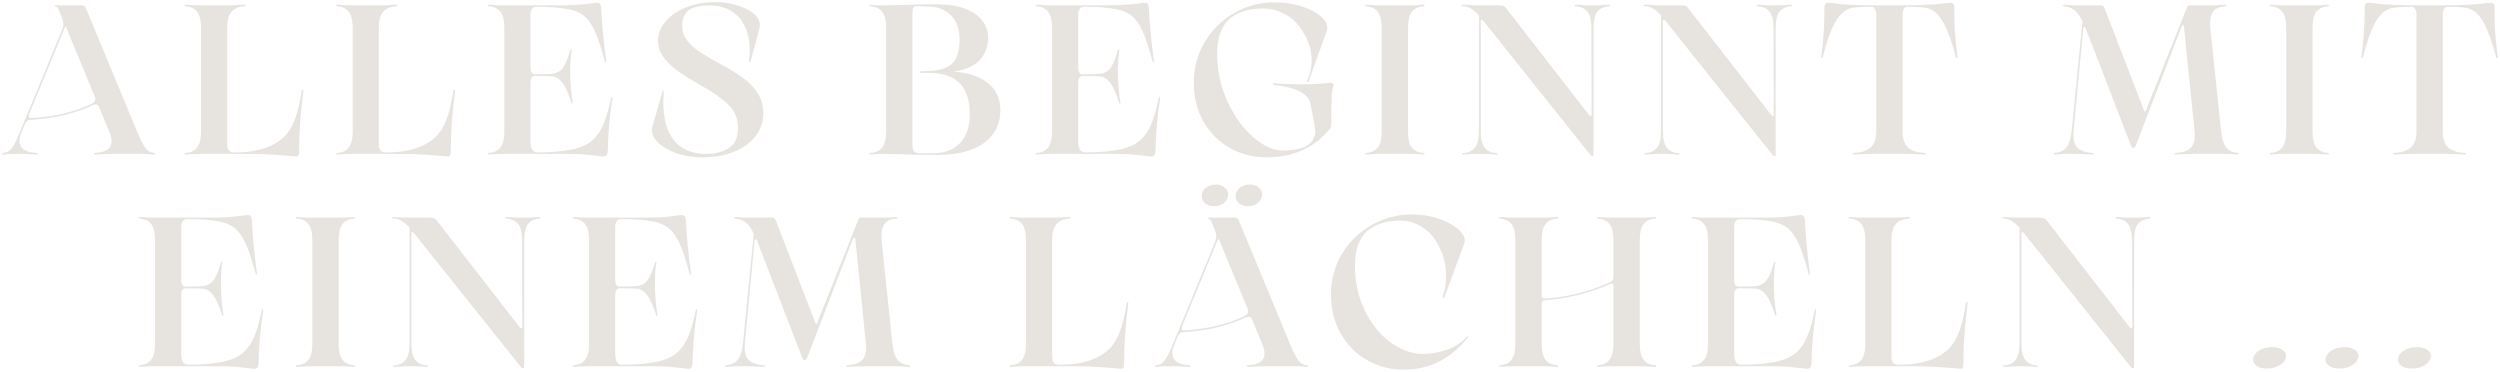 <svg xmlns="http://www.w3.org/2000/svg" width="942" height="140" viewBox="0 0 942 140" fill="none"><path d="M58.045 57.6C58.312 57.653 58.445 57.787 58.445 58C58.445 58.16 58.312 58.24 58.045 58.24C56.445 58.08 55.299 58 54.605 58H41.805C40.685 58 38.765 58.08 36.045 58.24C35.619 58.24 35.405 58.133 35.405 57.92C35.405 57.707 35.619 57.6 36.045 57.6C40.045 57.387 42.045 55.92 42.045 53.2C42.045 52.187 41.779 51.04 41.245 49.76L37.085 39.76C36.712 39.493 36.365 39.36 36.045 39.36C35.779 39.36 35.432 39.44 35.005 39.6C31.592 41.2 27.885 42.48 23.885 43.44C19.885 44.347 15.859 44.907 11.805 45.12C10.739 45.12 9.965 45.573 9.485 46.48L8.125 49.76C7.592 50.987 7.325 52.08 7.325 53.04C7.325 55.867 9.432 57.387 13.645 57.6C14.072 57.6 14.285 57.707 14.285 57.92C14.285 58.133 14.072 58.24 13.645 58.24C10.925 58.08 8.925 58 7.645 58H4.685C3.992 58 2.845 58.08 1.245 58.24C0.979 58.24 0.845 58.16 0.845 58C0.845 57.787 0.952 57.653 1.165 57.6C2.445 57.547 3.512 56.987 4.365 55.92C5.219 54.8 6.259 52.747 7.485 49.76L23.485 11.04C23.752 10.347 23.885 9.707 23.885 9.12C23.885 8.533 23.725 7.76 23.405 6.8L22.045 3.52C21.779 2.827 21.325 2.453 20.685 2.4C20.525 2.347 20.472 2.267 20.525 2.16C20.632 2.053 20.792 2 21.005 2H30.845C31.219 2 31.512 2.08 31.725 2.24C31.939 2.347 32.125 2.56 32.285 2.88L51.725 49.76C52.952 52.693 53.992 54.72 54.845 55.84C55.699 56.96 56.765 57.547 58.045 57.6ZM34.765 38.96C35.245 38.747 35.565 38.427 35.725 38C35.939 37.52 35.965 37.12 35.805 36.8H35.885L24.685 9.76L10.925 43.12V43.04C10.872 43.147 10.845 43.307 10.845 43.52C10.845 43.84 10.925 44.107 11.085 44.32C11.299 44.48 11.565 44.533 11.885 44.48C15.885 44.267 19.885 43.707 23.885 42.8C27.939 41.84 31.565 40.56 34.765 38.96ZM74.643 58C73.629 58 72.083 58.08 70.003 58.24C69.683 58.24 69.523 58.16 69.523 58C69.523 57.787 69.683 57.653 70.003 57.6C71.87 57.493 73.283 56.827 74.243 55.6C75.256 54.373 75.763 52.293 75.763 49.36V10.64C75.763 7.707 75.256 5.627 74.243 4.4C73.283 3.173 71.87 2.507 70.003 2.4C69.683 2.347 69.523 2.24 69.523 2.08C69.523 1.867 69.683 1.76 70.003 1.76C72.083 1.92 73.629 2 74.643 2H86.963C88.083 2 89.763 1.92 92.003 1.76C92.376 1.76 92.563 1.867 92.563 2.08C92.616 2.24 92.456 2.347 92.083 2.4C90.003 2.507 88.403 3.173 87.283 4.4C86.163 5.627 85.603 7.707 85.603 10.64V54C85.603 55.333 85.816 56.24 86.243 56.72C86.669 57.2 87.363 57.44 88.323 57.44C92.909 57.44 96.856 56.853 100.163 55.68C103.469 54.453 106.056 52.773 107.923 50.64C109.363 48.88 110.536 46.693 111.443 44.08C112.349 41.413 113.096 38.133 113.683 34.24C113.736 33.92 113.869 33.787 114.083 33.84C114.296 33.893 114.376 34.053 114.323 34.32C113.843 37.947 113.443 41.76 113.123 45.76C112.856 49.76 112.723 53.173 112.723 56C112.723 57.173 112.669 57.947 112.563 58.32C112.456 58.747 112.163 58.96 111.683 58.96L109.923 58.8C103.896 58.267 98.483 58 93.683 58H74.643ZM131.783 58C130.77 58 129.223 58.08 127.143 58.24C126.823 58.24 126.663 58.16 126.663 58C126.663 57.787 126.823 57.653 127.143 57.6C129.01 57.493 130.423 56.827 131.383 55.6C132.397 54.373 132.903 52.293 132.903 49.36V10.64C132.903 7.707 132.397 5.627 131.383 4.4C130.423 3.173 129.01 2.507 127.143 2.4C126.823 2.347 126.663 2.24 126.663 2.08C126.663 1.867 126.823 1.76 127.143 1.76C129.223 1.92 130.77 2 131.783 2H144.103C145.223 2 146.903 1.92 149.143 1.76C149.517 1.76 149.703 1.867 149.703 2.08C149.757 2.24 149.597 2.347 149.223 2.4C147.143 2.507 145.543 3.173 144.423 4.4C143.303 5.627 142.743 7.707 142.743 10.64V54C142.743 55.333 142.957 56.24 143.383 56.72C143.81 57.2 144.503 57.44 145.463 57.44C150.05 57.44 153.997 56.853 157.303 55.68C160.61 54.453 163.197 52.773 165.063 50.64C166.503 48.88 167.677 46.693 168.583 44.08C169.49 41.413 170.237 38.133 170.823 34.24C170.877 33.92 171.01 33.787 171.223 33.84C171.437 33.893 171.517 34.053 171.463 34.32C170.983 37.947 170.583 41.76 170.263 45.76C169.997 49.76 169.863 53.173 169.863 56C169.863 57.173 169.81 57.947 169.703 58.32C169.597 58.747 169.303 58.96 168.823 58.96L167.063 58.8C161.037 58.267 155.623 58 150.823 58H131.783ZM188.924 58C187.911 58 186.364 58.08 184.284 58.24C183.964 58.24 183.804 58.16 183.804 58C183.804 57.787 183.964 57.653 184.284 57.6C186.151 57.493 187.564 56.827 188.524 55.6C189.537 54.373 190.044 52.293 190.044 49.36V10.64C190.044 7.707 189.537 5.627 188.524 4.4C187.564 3.173 186.151 2.507 184.284 2.4C183.964 2.347 183.804 2.24 183.804 2.08C183.804 1.867 183.964 1.76 184.284 1.76C186.364 1.92 187.911 2 188.924 2H211.804C214.897 2 217.404 1.893 219.324 1.68C221.297 1.467 222.417 1.333 222.684 1.28C223.644 1.12 224.417 1.04 225.004 1.04C225.484 1.04 225.831 1.173 226.044 1.44C226.311 1.707 226.471 2.213 226.524 2.96C226.737 8.347 227.377 15.067 228.444 23.12C228.497 23.333 228.444 23.467 228.284 23.52C228.177 23.573 228.071 23.493 227.964 23.28C226.577 18.213 225.404 14.613 224.444 12.48C223.537 10.293 222.471 8.507 221.244 7.12C219.644 5.307 217.377 4.107 214.444 3.52C211.511 2.88 207.377 2.56 202.044 2.56C201.351 2.56 200.817 2.827 200.444 3.36C200.071 3.893 199.884 4.613 199.884 5.52V25.84C199.991 27.28 200.551 28 201.564 28C205.084 28 207.324 27.92 208.284 27.76C209.777 27.6 211.004 26.933 211.964 25.76C212.924 24.533 213.884 22.293 214.844 19.04C214.951 18.72 215.084 18.56 215.244 18.56C215.404 18.56 215.457 18.72 215.404 19.04C215.031 21.12 214.844 23.707 214.844 26.8C214.844 30.96 215.164 34.88 215.804 38.56C215.857 38.827 215.804 38.987 215.644 39.04C215.484 39.04 215.351 38.88 215.244 38.56C214.177 35.2 213.111 32.8 212.044 31.36C210.977 29.867 209.724 29.013 208.284 28.8C207.324 28.693 205.084 28.64 201.564 28.64C200.551 28.64 199.991 29.387 199.884 30.88V53.28C199.884 56.053 200.764 57.44 202.524 57.44C208.124 57.387 212.604 56.987 215.964 56.24C219.377 55.44 221.937 54.187 223.644 52.48C225.084 51.147 226.311 49.307 227.324 46.96C228.391 44.56 229.351 41.253 230.204 37.04C230.257 36.667 230.364 36.48 230.524 36.48C230.631 36.48 230.711 36.533 230.764 36.64C230.817 36.747 230.817 36.907 230.764 37.12C229.697 44.053 229.111 50.693 229.004 57.04C228.951 57.787 228.791 58.293 228.524 58.56C228.257 58.827 227.857 58.96 227.324 58.96C226.844 58.96 226.151 58.88 225.244 58.72C223.271 58.507 221.457 58.32 219.804 58.16C218.151 58.053 215.857 58 212.924 58H188.924ZM249.534 34.72C249.641 34.293 249.774 34.08 249.934 34.08C249.987 34.08 250.041 34.16 250.094 34.32C250.147 34.427 250.147 34.613 250.094 34.88C249.987 36.48 249.934 37.627 249.934 38.32C249.934 44.827 251.321 49.733 254.094 53.04C256.867 56.347 260.921 58 266.254 58C269.454 58 272.227 57.28 274.574 55.84C276.921 54.4 278.094 51.813 278.094 48.08C278.094 44.613 276.841 41.707 274.334 39.36C271.881 36.96 268.361 34.507 263.774 32C260.254 29.973 257.401 28.187 255.214 26.64C253.027 25.04 251.267 23.307 249.934 21.44C248.601 19.573 247.934 17.493 247.934 15.2C247.934 12.8 248.814 10.507 250.574 8.32C252.387 6.08 254.947 4.267 258.254 2.88C261.561 1.493 265.374 0.8 269.694 0.8C272.254 0.8 274.814 1.173 277.374 1.92C279.987 2.613 282.121 3.627 283.774 4.96C285.481 6.293 286.334 7.813 286.334 9.52C286.334 9.733 286.281 10.107 286.174 10.64L282.894 22.96C282.841 23.28 282.707 23.44 282.494 23.44C282.281 23.44 282.201 23.2 282.254 22.72C282.414 21.44 282.494 20.187 282.494 18.96C282.494 13.787 281.161 9.68 278.494 6.64C275.881 3.6 272.174 2.08 267.374 2.08C263.534 2.08 260.841 2.72 259.294 4C257.801 5.28 257.054 7.28 257.054 10C257.054 11.867 257.614 13.547 258.734 15.04C259.854 16.533 261.321 17.92 263.134 19.2C265.001 20.427 267.587 21.973 270.894 23.84C274.414 25.707 277.294 27.44 279.534 29.04C281.827 30.587 283.747 32.507 285.294 34.8C286.841 37.093 287.614 39.733 287.614 42.72C287.614 45.867 286.654 48.693 284.734 51.2C282.867 53.707 280.201 55.68 276.734 57.12C273.267 58.56 269.267 59.28 264.734 59.28C261.321 59.28 258.121 58.8 255.134 57.84C252.201 56.827 249.881 55.52 248.174 53.92C246.467 52.32 245.614 50.667 245.614 48.96C245.614 48.693 245.667 48.347 245.774 47.92L249.534 34.72ZM332.768 58C331.061 58 329.514 58.053 328.128 58.16C327.808 58.16 327.621 58.08 327.568 57.92C327.568 57.707 327.754 57.6 328.128 57.6C329.994 57.493 331.408 56.827 332.368 55.6C333.381 54.373 333.888 52.293 333.888 49.36V10.64C333.888 7.707 333.381 5.627 332.368 4.4C331.354 3.173 329.941 2.507 328.128 2.4C327.754 2.4 327.568 2.32 327.568 2.16C327.621 1.947 327.808 1.84 328.128 1.84C329.514 1.947 331.061 2 332.768 2C335.114 2 337.168 1.973 338.928 1.92C340.688 1.867 342.101 1.813 343.168 1.76L352.768 1.6C357.088 1.6 360.714 2.16 363.648 3.28C366.581 4.4 368.741 5.893 370.128 7.76C371.568 9.627 372.288 11.733 372.288 14.08C372.288 17.76 371.141 20.72 368.848 22.96C366.554 25.147 363.328 26.48 359.168 26.96C364.661 27.333 368.981 28.747 372.128 31.2C375.328 33.653 376.928 37.12 376.928 41.6C376.928 46.827 374.848 50.933 370.688 53.92C366.581 56.907 360.661 58.4 352.928 58.4C350.688 58.4 347.114 58.347 342.208 58.24C341.248 58.187 339.808 58.133 337.888 58.08C335.968 58.027 334.261 58 332.768 58ZM350.688 26.72C354.688 26.453 357.488 25.413 359.088 23.6C360.741 21.787 361.568 18.933 361.568 15.04C361.568 11.04 360.501 7.973 358.368 5.84C356.234 3.707 353.541 2.587 350.288 2.48L345.888 2.32C344.981 2.267 344.394 2.427 344.128 2.8C343.914 3.173 343.808 3.92 343.808 5.04V53.84C343.808 55.387 343.994 56.427 344.368 56.96C344.741 57.493 345.568 57.76 346.848 57.76H351.488C355.808 57.76 359.194 56.507 361.648 54C364.154 51.44 365.408 47.787 365.408 43.04C365.408 32.853 360.554 27.68 350.848 27.52L346.928 27.44C346.661 27.44 346.528 27.36 346.528 27.2C346.528 27.04 346.661 26.933 346.928 26.88L350.688 26.72ZM395.299 58C394.286 58 392.739 58.08 390.659 58.24C390.339 58.24 390.179 58.16 390.179 58C390.179 57.787 390.339 57.653 390.659 57.6C392.526 57.493 393.939 56.827 394.899 55.6C395.912 54.373 396.419 52.293 396.419 49.36V10.64C396.419 7.707 395.912 5.627 394.899 4.4C393.939 3.173 392.526 2.507 390.659 2.4C390.339 2.347 390.179 2.24 390.179 2.08C390.179 1.867 390.339 1.76 390.659 1.76C392.739 1.92 394.286 2 395.299 2H418.179C421.272 2 423.779 1.893 425.699 1.68C427.672 1.467 428.792 1.333 429.059 1.28C430.019 1.12 430.792 1.04 431.379 1.04C431.859 1.04 432.206 1.173 432.419 1.44C432.686 1.707 432.846 2.213 432.899 2.96C433.112 8.347 433.752 15.067 434.819 23.12C434.872 23.333 434.819 23.467 434.659 23.52C434.552 23.573 434.446 23.493 434.339 23.28C432.952 18.213 431.779 14.613 430.819 12.48C429.912 10.293 428.846 8.507 427.619 7.12C426.019 5.307 423.752 4.107 420.819 3.52C417.886 2.88 413.752 2.56 408.419 2.56C407.726 2.56 407.192 2.827 406.819 3.36C406.446 3.893 406.259 4.613 406.259 5.52V25.84C406.366 27.28 406.926 28 407.939 28C411.459 28 413.699 27.92 414.659 27.76C416.152 27.6 417.379 26.933 418.339 25.76C419.299 24.533 420.259 22.293 421.219 19.04C421.326 18.72 421.459 18.56 421.619 18.56C421.779 18.56 421.832 18.72 421.779 19.04C421.406 21.12 421.219 23.707 421.219 26.8C421.219 30.96 421.539 34.88 422.179 38.56C422.232 38.827 422.179 38.987 422.019 39.04C421.859 39.04 421.726 38.88 421.619 38.56C420.552 35.2 419.486 32.8 418.419 31.36C417.352 29.867 416.099 29.013 414.659 28.8C413.699 28.693 411.459 28.64 407.939 28.64C406.926 28.64 406.366 29.387 406.259 30.88V53.28C406.259 56.053 407.139 57.44 408.899 57.44C414.499 57.387 418.979 56.987 422.339 56.24C425.752 55.44 428.312 54.187 430.019 52.48C431.459 51.147 432.686 49.307 433.699 46.96C434.766 44.56 435.726 41.253 436.579 37.04C436.632 36.667 436.739 36.48 436.899 36.48C437.006 36.48 437.086 36.533 437.139 36.64C437.192 36.747 437.192 36.907 437.139 37.12C436.072 44.053 435.486 50.693 435.379 57.04C435.326 57.787 435.166 58.293 434.899 58.56C434.632 58.827 434.232 58.96 433.699 58.96C433.219 58.96 432.526 58.88 431.619 58.72C429.646 58.507 427.832 58.32 426.179 58.16C424.526 58.053 422.232 58 419.299 58H395.299ZM477.189 59.28C472.282 59.28 467.722 58.133 463.509 55.84C459.349 53.493 456.016 50.187 453.509 45.92C451.056 41.6 449.829 36.667 449.829 31.12C449.829 25.467 451.216 20.347 453.989 15.76C456.762 11.12 460.469 7.493 465.109 4.88C469.749 2.213 474.736 0.88 480.069 0.88C483.802 0.88 487.189 1.36 490.229 2.32C493.322 3.28 495.749 4.507 497.509 6C499.269 7.44 500.149 8.907 500.149 10.4C500.149 10.827 500.122 11.12 500.069 11.28L493.109 30.56C493.056 30.827 492.896 30.96 492.629 30.96C492.362 30.96 492.336 30.747 492.549 30.32C493.669 27.92 494.229 25.387 494.229 22.72C494.229 19.093 493.216 15.653 491.189 12.4C489.589 9.467 487.402 7.2 484.629 5.6C481.909 4 479.056 3.2 476.069 3.2C464.442 3.2 458.629 8.853 458.629 20.16C458.629 26.613 459.936 32.667 462.549 38.32C465.162 43.92 468.416 48.4 472.309 51.76C476.202 55.067 479.882 56.72 483.349 56.72C486.709 56.72 489.456 56.267 491.589 55.36C493.776 54.4 495.109 52.693 495.589 50.24C495.642 49.28 495.456 47.733 495.029 45.6C494.656 43.413 494.149 40.88 493.509 38C492.709 36.4 491.269 35.12 489.189 34.16C487.162 33.2 484.096 32.48 479.989 32C479.722 31.947 479.589 31.813 479.589 31.6C479.589 31.387 479.722 31.307 479.989 31.36C482.442 31.627 485.616 31.76 489.509 31.76C493.829 31.76 497.509 31.6 500.549 31.28L501.349 31.2C502.096 31.2 502.469 31.493 502.469 32.08C502.469 32.347 502.362 32.8 502.149 33.44C501.989 34.027 501.882 34.747 501.829 35.6C501.669 38.8 501.589 42.587 501.589 46.96C501.589 47.44 501.509 47.813 501.349 48.08C501.242 48.347 501.029 48.667 500.709 49.04C494.896 55.867 487.056 59.28 477.189 59.28ZM520.622 10.64C520.622 7.707 520.116 5.627 519.102 4.4C518.142 3.173 516.729 2.507 514.862 2.4C514.542 2.347 514.382 2.24 514.382 2.08C514.382 1.867 514.542 1.76 514.862 1.76C516.942 1.92 518.489 2 519.502 2H531.662C532.676 2 534.222 1.92 536.302 1.76C536.622 1.76 536.782 1.867 536.782 2.08C536.782 2.24 536.622 2.347 536.302 2.4C534.436 2.507 532.996 3.173 531.982 4.4C531.022 5.627 530.542 7.707 530.542 10.64V49.36C530.542 52.293 531.022 54.373 531.982 55.6C532.996 56.827 534.436 57.493 536.302 57.6C536.622 57.653 536.782 57.787 536.782 58C536.782 58.16 536.622 58.24 536.302 58.24C534.222 58.08 532.676 58 531.662 58H519.502C518.489 58 516.942 58.08 514.862 58.24C514.542 58.24 514.382 58.16 514.382 58C514.382 57.787 514.542 57.653 514.862 57.6C516.729 57.493 518.142 56.827 519.102 55.6C520.116 54.373 520.622 52.293 520.622 49.36V10.64ZM606.198 1.76C606.465 1.76 606.598 1.867 606.598 2.08C606.652 2.24 606.518 2.347 606.198 2.4C604.332 2.507 602.892 3.173 601.878 4.4C600.918 5.627 600.438 7.707 600.438 10.64V58.24C600.438 58.613 600.278 58.8 599.958 58.8C599.692 58.8 599.425 58.613 599.158 58.24L558.838 7.76C558.625 7.547 558.438 7.44 558.278 7.44C558.065 7.44 557.958 7.6 557.958 7.92V49.44C557.958 52.373 558.465 54.453 559.478 55.68C560.492 56.907 561.932 57.573 563.798 57.68C564.118 57.68 564.252 57.787 564.198 58C564.198 58.16 564.065 58.24 563.798 58.24L559.158 58H556.038L551.478 58.24C551.158 58.24 550.972 58.16 550.918 58C550.918 57.787 551.078 57.68 551.398 57.68C553.265 57.573 554.705 56.907 555.718 55.68C556.732 54.453 557.238 52.373 557.238 49.44V5.76C556.118 4.587 555.105 3.733 554.198 3.2C553.345 2.667 552.332 2.373 551.158 2.32C550.838 2.32 550.678 2.24 550.678 2.08C550.732 1.867 550.892 1.76 551.158 1.76L555.798 2H564.918C566.145 2 566.998 2.347 567.478 3.04L598.678 43.2C598.892 43.52 599.105 43.68 599.318 43.68C599.585 43.68 599.718 43.493 599.718 43.12L599.638 10.64C599.638 7.707 599.132 5.627 598.118 4.4C597.105 3.173 595.665 2.507 593.798 2.4C593.478 2.347 593.318 2.24 593.318 2.08C593.372 1.867 593.558 1.76 593.878 1.76C595.958 1.92 597.478 2 598.438 2H601.558C602.412 2 603.958 1.92 606.198 1.76ZM560.358 9.28L557.558 6.16L560.358 9.28ZM674.823 1.76C675.09 1.76 675.223 1.867 675.223 2.08C675.277 2.24 675.143 2.347 674.823 2.4C672.957 2.507 671.517 3.173 670.503 4.4C669.543 5.627 669.063 7.707 669.063 10.64V58.24C669.063 58.613 668.903 58.8 668.583 58.8C668.317 58.8 668.05 58.613 667.783 58.24L627.463 7.76C627.25 7.547 627.063 7.44 626.903 7.44C626.69 7.44 626.583 7.6 626.583 7.92V49.44C626.583 52.373 627.09 54.453 628.103 55.68C629.117 56.907 630.557 57.573 632.423 57.68C632.743 57.68 632.877 57.787 632.823 58C632.823 58.16 632.69 58.24 632.423 58.24L627.783 58H624.663L620.103 58.24C619.783 58.24 619.597 58.16 619.543 58C619.543 57.787 619.703 57.68 620.023 57.68C621.89 57.573 623.33 56.907 624.343 55.68C625.357 54.453 625.863 52.373 625.863 49.44V5.76C624.743 4.587 623.73 3.733 622.823 3.2C621.97 2.667 620.957 2.373 619.783 2.32C619.463 2.32 619.303 2.24 619.303 2.08C619.357 1.867 619.517 1.76 619.783 1.76L624.423 2H633.543C634.77 2 635.623 2.347 636.103 3.04L667.303 43.2C667.517 43.52 667.73 43.68 667.943 43.68C668.21 43.68 668.343 43.493 668.343 43.12L668.263 10.64C668.263 7.707 667.757 5.627 666.743 4.4C665.73 3.173 664.29 2.507 662.423 2.4C662.103 2.347 661.943 2.24 661.943 2.08C661.997 1.867 662.183 1.76 662.503 1.76C664.583 1.92 666.103 2 667.063 2H670.183C671.037 2 672.583 1.92 674.823 1.76ZM628.983 9.28L626.183 6.16L628.983 9.28ZM737.608 21.52C737.608 21.787 737.502 21.92 737.288 21.92C737.128 21.92 737.022 21.787 736.968 21.52C735.422 15.707 733.902 11.467 732.408 8.8C730.968 6.08 729.315 4.32 727.448 3.52C726.595 2.88 723.608 2.56 718.488 2.56C718.062 2.56 717.688 2.827 717.368 3.36C717.048 3.893 716.888 4.587 716.888 5.44V49.36C716.888 52.293 717.582 54.373 718.968 55.6C720.408 56.827 722.435 57.493 725.048 57.6C725.475 57.6 725.688 57.707 725.688 57.92C725.688 58.133 725.475 58.24 725.048 58.24C722.008 58.08 719.848 58 718.568 58H705.288C703.848 58 701.688 58.08 698.808 58.24C698.328 58.24 698.088 58.133 698.088 57.92C698.088 57.707 698.328 57.6 698.808 57.6C701.422 57.493 703.422 56.827 704.808 55.6C706.248 54.373 706.968 52.293 706.968 49.36V5.44C706.968 4.587 706.808 3.893 706.488 3.36C706.168 2.827 705.795 2.56 705.368 2.56C700.248 2.56 697.235 2.88 696.328 3.52C694.462 4.267 692.755 6.053 691.208 8.88C689.715 11.707 688.248 15.92 686.808 21.52C686.755 21.787 686.622 21.92 686.408 21.92C686.248 21.867 686.195 21.707 686.248 21.44C687.102 14.827 687.502 8.667 687.448 2.96V2.72C687.448 1.6 687.955 1.04 688.968 1.04C689.128 1.04 689.742 1.093 690.808 1.2C694.275 1.733 699.662 2 706.968 2H716.888C724.195 2 729.582 1.733 733.048 1.2C734.115 1.093 734.728 1.04 734.888 1.04C735.955 1.04 736.462 1.68 736.408 2.96C736.248 8.24 736.648 14.4 737.608 21.44V21.52ZM843.232 57.6C843.552 57.653 843.686 57.787 843.632 58C843.632 58.16 843.499 58.24 843.232 58.24C841.152 58.08 839.606 58 838.592 58H825.952C824.726 58 822.752 58.08 820.032 58.24C819.606 58.24 819.392 58.133 819.392 57.92C819.392 57.707 819.606 57.6 820.032 57.6C822.219 57.493 823.926 56.96 825.152 56C826.379 54.987 826.992 53.307 826.992 50.96C826.992 50.32 826.966 49.813 826.912 49.44L822.912 9.92C822.859 9.653 822.726 9.52 822.512 9.52C822.352 9.52 822.192 9.68 822.032 10L804.752 54.88C804.646 55.147 804.512 55.36 804.352 55.52C804.246 55.68 804.086 55.76 803.872 55.76C803.499 55.76 803.206 55.493 802.992 54.96L785.872 10.64C785.712 10.267 785.526 10.08 785.312 10.08C785.206 10.08 785.099 10.24 784.992 10.56L781.312 49.36C781.259 49.733 781.232 50.24 781.232 50.88C781.232 53.227 781.846 54.907 783.072 55.92C784.352 56.933 786.086 57.493 788.272 57.6C788.699 57.6 788.912 57.707 788.912 57.92C788.912 58.133 788.699 58.24 788.272 58.24C785.552 58.08 783.552 58 782.272 58H778.912C778.059 58 776.512 58.08 774.272 58.24C774.006 58.24 773.846 58.16 773.792 58C773.792 57.787 773.952 57.653 774.272 57.6C776.086 57.493 777.499 56.853 778.512 55.68C779.579 54.453 780.272 52.373 780.592 49.44L784.672 8.08C783.712 6.053 782.699 4.64 781.632 3.84C780.566 2.987 779.286 2.507 777.792 2.4C777.472 2.347 777.312 2.24 777.312 2.08C777.312 1.867 777.472 1.76 777.792 1.76C779.872 1.92 781.419 2 782.432 2H791.472C792.219 2 792.699 2.293 792.912 2.88L807.872 41.6C807.979 41.867 808.086 42 808.192 42C808.406 42 808.539 41.867 808.592 41.6L824.112 2.64C824.272 2.213 824.539 2 824.912 2H833.552C834.512 2 836.112 1.92 838.352 1.76C838.672 1.76 838.832 1.867 838.832 2.08C838.886 2.24 838.726 2.347 838.352 2.4C834.619 2.56 832.752 4.693 832.752 8.8C832.752 9.547 832.779 10.133 832.832 10.56L836.912 49.44C837.232 52.373 837.899 54.453 838.912 55.68C839.979 56.853 841.419 57.493 843.232 57.6ZM861.435 10.64C861.435 7.707 860.928 5.627 859.915 4.4C858.955 3.173 857.541 2.507 855.675 2.4C855.355 2.347 855.195 2.24 855.195 2.08C855.195 1.867 855.355 1.76 855.675 1.76C857.755 1.92 859.301 2 860.315 2H872.475C873.488 2 875.035 1.92 877.115 1.76C877.435 1.76 877.595 1.867 877.595 2.08C877.595 2.24 877.435 2.347 877.115 2.4C875.248 2.507 873.808 3.173 872.795 4.4C871.835 5.627 871.355 7.707 871.355 10.64V49.36C871.355 52.293 871.835 54.373 872.795 55.6C873.808 56.827 875.248 57.493 877.115 57.6C877.435 57.653 877.595 57.787 877.595 58C877.595 58.16 877.435 58.24 877.115 58.24C875.035 58.08 873.488 58 872.475 58H860.315C859.301 58 857.755 58.08 855.675 58.24C855.355 58.24 855.195 58.16 855.195 58C855.195 57.787 855.355 57.653 855.675 57.6C857.541 57.493 858.955 56.827 859.915 55.6C860.928 54.373 861.435 52.293 861.435 49.36V10.64ZM941.171 21.52C941.171 21.787 941.064 21.92 940.851 21.92C940.691 21.92 940.584 21.787 940.531 21.52C938.984 15.707 937.464 11.467 935.971 8.8C934.531 6.08 932.878 4.32 931.011 3.52C930.158 2.88 927.171 2.56 922.051 2.56C921.624 2.56 921.251 2.827 920.931 3.36C920.611 3.893 920.451 4.587 920.451 5.44V49.36C920.451 52.293 921.144 54.373 922.531 55.6C923.971 56.827 925.998 57.493 928.611 57.6C929.038 57.6 929.251 57.707 929.251 57.92C929.251 58.133 929.038 58.24 928.611 58.24C925.571 58.08 923.411 58 922.131 58H908.851C907.411 58 905.251 58.08 902.371 58.24C901.891 58.24 901.651 58.133 901.651 57.92C901.651 57.707 901.891 57.6 902.371 57.6C904.984 57.493 906.984 56.827 908.371 55.6C909.811 54.373 910.531 52.293 910.531 49.36V5.44C910.531 4.587 910.371 3.893 910.051 3.36C909.731 2.827 909.358 2.56 908.931 2.56C903.811 2.56 900.798 2.88 899.891 3.52C898.024 4.267 896.318 6.053 894.771 8.88C893.278 11.707 891.811 15.92 890.371 21.52C890.318 21.787 890.184 21.92 889.971 21.92C889.811 21.867 889.758 21.707 889.811 21.44C890.664 14.827 891.064 8.667 891.011 2.96V2.72C891.011 1.6 891.518 1.04 892.531 1.04C892.691 1.04 893.304 1.093 894.371 1.2C897.838 1.733 903.224 2 910.531 2H920.451C927.758 2 933.144 1.733 936.611 1.2C937.678 1.093 938.291 1.04 938.451 1.04C939.518 1.04 940.024 1.68 939.971 2.96C939.811 8.24 940.211 14.4 941.171 21.44V21.52ZM57.322 138C56.309 138 54.763 138.08 52.682 138.24C52.362 138.24 52.203 138.16 52.203 138C52.203 137.787 52.362 137.653 52.682 137.6C54.549 137.493 55.962 136.827 56.922 135.6C57.936 134.373 58.443 132.293 58.443 129.36V90.64C58.443 87.707 57.936 85.627 56.922 84.4C55.962 83.173 54.549 82.507 52.682 82.4C52.362 82.347 52.203 82.24 52.203 82.08C52.203 81.867 52.362 81.76 52.682 81.76C54.763 81.92 56.309 82 57.322 82H80.203C83.296 82 85.802 81.893 87.722 81.68C89.696 81.467 90.816 81.333 91.082 81.28C92.043 81.12 92.816 81.04 93.403 81.04C93.882 81.04 94.229 81.173 94.442 81.44C94.709 81.707 94.869 82.213 94.922 82.96C95.136 88.347 95.776 95.067 96.843 103.12C96.896 103.333 96.843 103.467 96.683 103.52C96.576 103.573 96.469 103.493 96.362 103.28C94.976 98.213 93.802 94.613 92.843 92.48C91.936 90.293 90.869 88.507 89.642 87.12C88.043 85.307 85.776 84.107 82.843 83.52C79.909 82.88 75.776 82.56 70.442 82.56C69.749 82.56 69.216 82.827 68.843 83.36C68.469 83.893 68.282 84.613 68.282 85.52V105.84C68.389 107.28 68.949 108 69.963 108C73.483 108 75.722 107.92 76.683 107.76C78.176 107.6 79.403 106.933 80.362 105.76C81.323 104.533 82.282 102.293 83.243 99.04C83.349 98.72 83.483 98.56 83.642 98.56C83.802 98.56 83.856 98.72 83.802 99.04C83.429 101.12 83.243 103.707 83.243 106.8C83.243 110.96 83.562 114.88 84.203 118.56C84.256 118.827 84.203 118.987 84.043 119.04C83.882 119.04 83.749 118.88 83.642 118.56C82.576 115.2 81.509 112.8 80.442 111.36C79.376 109.867 78.123 109.013 76.683 108.8C75.722 108.693 73.483 108.64 69.963 108.64C68.949 108.64 68.389 109.387 68.282 110.88V133.28C68.282 136.053 69.162 137.44 70.922 137.44C76.522 137.387 81.002 136.987 84.362 136.24C87.776 135.44 90.336 134.187 92.043 132.48C93.483 131.147 94.709 129.307 95.722 126.96C96.789 124.56 97.749 121.253 98.603 117.04C98.656 116.667 98.763 116.48 98.922 116.48C99.029 116.48 99.109 116.533 99.162 116.64C99.216 116.747 99.216 116.907 99.162 117.12C98.096 124.053 97.509 130.693 97.403 137.04C97.349 137.787 97.189 138.293 96.922 138.56C96.656 138.827 96.256 138.96 95.722 138.96C95.243 138.96 94.549 138.88 93.642 138.72C91.669 138.507 89.856 138.32 88.203 138.16C86.549 138.053 84.256 138 81.323 138H57.322ZM117.693 90.64C117.693 87.707 117.186 85.627 116.173 84.4C115.213 83.173 113.799 82.507 111.933 82.4C111.613 82.347 111.452 82.24 111.452 82.08C111.452 81.867 111.613 81.76 111.933 81.76C114.013 81.92 115.559 82 116.573 82H128.733C129.746 82 131.293 81.92 133.373 81.76C133.693 81.76 133.853 81.867 133.853 82.08C133.853 82.24 133.693 82.347 133.373 82.4C131.506 82.507 130.066 83.173 129.053 84.4C128.093 85.627 127.613 87.707 127.613 90.64V129.36C127.613 132.293 128.093 134.373 129.053 135.6C130.066 136.827 131.506 137.493 133.373 137.6C133.693 137.653 133.853 137.787 133.853 138C133.853 138.16 133.693 138.24 133.373 138.24C131.293 138.08 129.746 138 128.733 138H116.573C115.559 138 114.013 138.08 111.933 138.24C111.613 138.24 111.452 138.16 111.452 138C111.452 137.787 111.613 137.653 111.933 137.6C113.799 137.493 115.213 136.827 116.173 135.6C117.186 134.373 117.693 132.293 117.693 129.36V90.64ZM203.269 81.76C203.535 81.76 203.669 81.867 203.669 82.08C203.722 82.24 203.589 82.347 203.269 82.4C201.402 82.507 199.962 83.173 198.949 84.4C197.989 85.627 197.509 87.707 197.509 90.64V138.24C197.509 138.613 197.349 138.8 197.029 138.8C196.762 138.8 196.495 138.613 196.229 138.24L155.909 87.76C155.695 87.547 155.509 87.44 155.349 87.44C155.135 87.44 155.029 87.6 155.029 87.92V129.44C155.029 132.373 155.535 134.453 156.549 135.68C157.562 136.907 159.002 137.573 160.869 137.68C161.189 137.68 161.322 137.787 161.269 138C161.269 138.16 161.135 138.24 160.869 138.24L156.229 138H153.109L148.549 138.24C148.229 138.24 148.042 138.16 147.989 138C147.989 137.787 148.149 137.68 148.469 137.68C150.335 137.573 151.775 136.907 152.789 135.68C153.802 134.453 154.309 132.373 154.309 129.44V85.76C153.189 84.587 152.175 83.733 151.269 83.2C150.415 82.667 149.402 82.373 148.229 82.32C147.909 82.32 147.749 82.24 147.749 82.08C147.802 81.867 147.962 81.76 148.229 81.76L152.869 82H161.989C163.215 82 164.069 82.347 164.549 83.04L195.749 123.2C195.962 123.52 196.175 123.68 196.389 123.68C196.655 123.68 196.789 123.493 196.789 123.12L196.709 90.64C196.709 87.707 196.202 85.627 195.189 84.4C194.175 83.173 192.735 82.507 190.869 82.4C190.549 82.347 190.389 82.24 190.389 82.08C190.442 81.867 190.629 81.76 190.949 81.76C193.029 81.92 194.549 82 195.509 82H198.629C199.482 82 201.029 81.92 203.269 81.76ZM157.429 89.28L154.629 86.16L157.429 89.28ZM220.854 138C219.84 138 218.294 138.08 216.214 138.24C215.894 138.24 215.734 138.16 215.734 138C215.734 137.787 215.894 137.653 216.214 137.6C218.08 137.493 219.494 136.827 220.454 135.6C221.467 134.373 221.974 132.293 221.974 129.36V90.64C221.974 87.707 221.467 85.627 220.454 84.4C219.494 83.173 218.08 82.507 216.214 82.4C215.894 82.347 215.734 82.24 215.734 82.08C215.734 81.867 215.894 81.76 216.214 81.76C218.294 81.92 219.84 82 220.854 82H243.734C246.827 82 249.334 81.893 251.254 81.68C253.227 81.467 254.347 81.333 254.614 81.28C255.574 81.12 256.347 81.04 256.934 81.04C257.414 81.04 257.76 81.173 257.974 81.44C258.24 81.707 258.4 82.213 258.454 82.96C258.667 88.347 259.307 95.067 260.374 103.12C260.427 103.333 260.374 103.467 260.214 103.52C260.107 103.573 260 103.493 259.894 103.28C258.507 98.213 257.334 94.613 256.374 92.48C255.467 90.293 254.4 88.507 253.174 87.12C251.574 85.307 249.307 84.107 246.374 83.52C243.44 82.88 239.307 82.56 233.974 82.56C233.28 82.56 232.747 82.827 232.374 83.36C232 83.893 231.814 84.613 231.814 85.52V105.84C231.92 107.28 232.48 108 233.494 108C237.014 108 239.254 107.92 240.214 107.76C241.707 107.6 242.934 106.933 243.894 105.76C244.854 104.533 245.814 102.293 246.774 99.04C246.88 98.72 247.014 98.56 247.174 98.56C247.334 98.56 247.387 98.72 247.334 99.04C246.96 101.12 246.774 103.707 246.774 106.8C246.774 110.96 247.094 114.88 247.734 118.56C247.787 118.827 247.734 118.987 247.574 119.04C247.414 119.04 247.28 118.88 247.174 118.56C246.107 115.2 245.04 112.8 243.974 111.36C242.907 109.867 241.654 109.013 240.214 108.8C239.254 108.693 237.014 108.64 233.494 108.64C232.48 108.64 231.92 109.387 231.814 110.88V133.28C231.814 136.053 232.694 137.44 234.454 137.44C240.054 137.387 244.534 136.987 247.894 136.24C251.307 135.44 253.867 134.187 255.574 132.48C257.014 131.147 258.24 129.307 259.254 126.96C260.32 124.56 261.28 121.253 262.134 117.04C262.187 116.667 262.294 116.48 262.454 116.48C262.56 116.48 262.64 116.533 262.694 116.64C262.747 116.747 262.747 116.907 262.694 117.12C261.627 124.053 261.04 130.693 260.934 137.04C260.88 137.787 260.72 138.293 260.454 138.56C260.187 138.827 259.787 138.96 259.254 138.96C258.774 138.96 258.08 138.88 257.174 138.72C255.2 138.507 253.387 138.32 251.734 138.16C250.08 138.053 247.787 138 244.854 138H220.854ZM342.584 137.6C342.904 137.653 343.037 137.787 342.984 138C342.984 138.16 342.85 138.24 342.584 138.24C340.504 138.08 338.957 138 337.944 138H325.304C324.077 138 322.104 138.08 319.384 138.24C318.957 138.24 318.744 138.133 318.744 137.92C318.744 137.707 318.957 137.6 319.384 137.6C321.57 137.493 323.277 136.96 324.504 136C325.73 134.987 326.344 133.307 326.344 130.96C326.344 130.32 326.317 129.813 326.264 129.44L322.264 89.92C322.21 89.653 322.077 89.52 321.864 89.52C321.704 89.52 321.544 89.68 321.384 90L304.104 134.88C303.997 135.147 303.864 135.36 303.704 135.52C303.597 135.68 303.437 135.76 303.224 135.76C302.85 135.76 302.557 135.493 302.344 134.96L285.224 90.64C285.064 90.267 284.877 90.08 284.664 90.08C284.557 90.08 284.45 90.24 284.344 90.56L280.664 129.36C280.61 129.733 280.584 130.24 280.584 130.88C280.584 133.227 281.197 134.907 282.424 135.92C283.704 136.933 285.437 137.493 287.624 137.6C288.05 137.6 288.264 137.707 288.264 137.92C288.264 138.133 288.05 138.24 287.624 138.24C284.904 138.08 282.904 138 281.624 138H278.264C277.41 138 275.864 138.08 273.624 138.24C273.357 138.24 273.197 138.16 273.144 138C273.144 137.787 273.304 137.653 273.624 137.6C275.437 137.493 276.85 136.853 277.864 135.68C278.93 134.453 279.624 132.373 279.944 129.44L284.024 88.08C283.064 86.053 282.05 84.64 280.984 83.84C279.917 82.987 278.637 82.507 277.144 82.4C276.824 82.347 276.664 82.24 276.664 82.08C276.664 81.867 276.824 81.76 277.144 81.76C279.224 81.92 280.77 82 281.784 82H290.824C291.57 82 292.05 82.293 292.264 82.88L307.224 121.6C307.33 121.867 307.437 122 307.544 122C307.757 122 307.89 121.867 307.944 121.6L323.464 82.64C323.624 82.213 323.89 82 324.264 82H332.904C333.864 82 335.464 81.92 337.704 81.76C338.024 81.76 338.184 81.867 338.184 82.08C338.237 82.24 338.077 82.347 337.704 82.4C333.97 82.56 332.104 84.693 332.104 88.8C332.104 89.547 332.13 90.133 332.184 90.56L336.264 129.44C336.584 132.373 337.25 134.453 338.264 135.68C339.33 136.853 340.77 137.493 342.584 137.6ZM385.479 138C384.465 138 382.919 138.08 380.839 138.24C380.519 138.24 380.359 138.16 380.359 138C380.359 137.787 380.519 137.653 380.839 137.6C382.705 137.493 384.119 136.827 385.079 135.6C386.092 134.373 386.599 132.293 386.599 129.36V90.64C386.599 87.707 386.092 85.627 385.079 84.4C384.119 83.173 382.705 82.507 380.839 82.4C380.519 82.347 380.359 82.24 380.359 82.08C380.359 81.867 380.519 81.76 380.839 81.76C382.919 81.92 384.465 82 385.479 82H397.799C398.919 82 400.599 81.92 402.839 81.76C403.212 81.76 403.399 81.867 403.399 82.08C403.452 82.24 403.292 82.347 402.919 82.4C400.839 82.507 399.239 83.173 398.119 84.4C396.999 85.627 396.439 87.707 396.439 90.64V134C396.439 135.333 396.652 136.24 397.079 136.72C397.505 137.2 398.199 137.44 399.159 137.44C403.745 137.44 407.692 136.853 410.999 135.68C414.305 134.453 416.892 132.773 418.759 130.64C420.199 128.88 421.372 126.693 422.279 124.08C423.185 121.413 423.932 118.133 424.519 114.24C424.572 113.92 424.705 113.787 424.919 113.84C425.132 113.893 425.212 114.053 425.159 114.32C424.679 117.947 424.279 121.76 423.959 125.76C423.692 129.76 423.559 133.173 423.559 136C423.559 137.173 423.505 137.947 423.399 138.32C423.292 138.747 422.999 138.96 422.519 138.96L420.759 138.8C414.732 138.267 409.319 138 404.519 138H385.479ZM492.459 137.6C492.726 137.653 492.859 137.787 492.859 138C492.859 138.16 492.726 138.24 492.459 138.24C490.859 138.08 489.713 138 489.019 138H476.219C475.099 138 473.179 138.08 470.459 138.24C470.033 138.24 469.819 138.133 469.819 137.92C469.819 137.707 470.033 137.6 470.459 137.6C474.459 137.387 476.459 135.92 476.459 133.2C476.459 132.187 476.193 131.04 475.659 129.76L471.499 119.76C471.126 119.493 470.779 119.36 470.459 119.36C470.193 119.36 469.846 119.44 469.419 119.6C466.006 121.2 462.299 122.48 458.299 123.44C454.299 124.347 450.273 124.907 446.219 125.12C445.153 125.12 444.379 125.573 443.899 126.48L442.539 129.76C442.006 130.987 441.739 132.08 441.739 133.04C441.739 135.867 443.846 137.387 448.059 137.6C448.486 137.6 448.699 137.707 448.699 137.92C448.699 138.133 448.486 138.24 448.059 138.24C445.339 138.08 443.339 138 442.059 138H439.099C438.406 138 437.259 138.08 435.659 138.24C435.393 138.24 435.259 138.16 435.259 138C435.259 137.787 435.366 137.653 435.579 137.6C436.859 137.547 437.926 136.987 438.779 135.92C439.633 134.8 440.673 132.747 441.899 129.76L457.899 91.04C458.166 90.347 458.299 89.707 458.299 89.12C458.299 88.533 458.139 87.76 457.819 86.8L456.459 83.52C456.193 82.827 455.739 82.453 455.099 82.4C454.939 82.347 454.886 82.267 454.939 82.16C455.046 82.053 455.206 82 455.419 82H465.259C465.633 82 465.926 82.08 466.139 82.24C466.353 82.347 466.539 82.56 466.699 82.88L486.139 129.76C487.366 132.693 488.406 134.72 489.259 135.84C490.113 136.96 491.179 137.547 492.459 137.6ZM469.179 118.96C469.659 118.747 469.979 118.427 470.139 118C470.353 117.52 470.379 117.12 470.219 116.8H470.299L459.099 89.76L445.339 123.12V123.04C445.286 123.147 445.259 123.307 445.259 123.52C445.259 123.84 445.339 124.107 445.499 124.32C445.713 124.48 445.979 124.533 446.299 124.48C450.299 124.267 454.299 123.707 458.299 122.8C462.353 121.84 465.979 120.56 469.179 118.96ZM457.419 77.68C456.086 77.68 454.966 77.333 454.059 76.64C453.206 75.893 452.779 74.987 452.779 73.92C452.833 72.64 453.339 71.6 454.299 70.8C455.313 69.947 456.619 69.52 458.219 69.52C459.499 69.52 460.566 69.893 461.419 70.64C462.326 71.387 462.779 72.293 462.779 73.36C462.726 74.587 462.193 75.627 461.179 76.48C460.219 77.28 458.966 77.68 457.419 77.68ZM470.219 77.68C468.886 77.68 467.766 77.333 466.859 76.64C466.006 75.893 465.579 74.987 465.579 73.92C465.633 72.64 466.139 71.6 467.099 70.8C468.113 69.947 469.419 69.52 471.019 69.52C472.299 69.52 473.366 69.893 474.219 70.64C475.126 71.387 475.579 72.293 475.579 73.36C475.526 74.587 474.993 75.627 473.979 76.48C473.019 77.28 471.766 77.68 470.219 77.68ZM544.244 112C544.191 112.213 544.058 112.293 543.844 112.24C543.631 112.187 543.551 112.053 543.604 111.84C544.458 109.28 544.884 106.667 544.884 104C544.884 99.84 543.951 96.053 542.084 92.64C540.591 89.653 538.564 87.333 536.004 85.68C533.444 83.973 530.671 83.12 527.684 83.12C522.298 83.12 518.084 84.48 515.044 87.2C512.058 89.867 510.564 94.16 510.564 100.08C510.564 106.32 511.818 112 514.324 117.12C516.831 122.187 520.058 126.16 524.004 129.04C528.004 131.92 532.084 133.36 536.244 133.36C538.858 133.36 541.658 132.907 544.644 132C547.684 131.04 550.351 129.36 552.644 126.96C552.858 126.747 553.018 126.64 553.124 126.64C553.391 126.64 553.364 126.853 553.044 127.28C549.684 131.333 546.031 134.347 542.084 136.32C538.138 138.293 533.738 139.28 528.884 139.28C523.978 139.28 519.418 138.107 515.204 135.76C511.044 133.413 507.711 130.08 505.204 125.76C502.751 121.44 501.524 116.507 501.524 110.96C501.524 105.307 502.911 100.187 505.684 95.6C508.458 91.013 512.164 87.413 516.804 84.8C521.498 82.133 526.591 80.8 532.084 80.8C535.551 80.8 538.804 81.307 541.844 82.32C544.938 83.333 547.391 84.613 549.204 86.16C551.018 87.653 551.924 89.173 551.924 90.72C551.924 90.933 551.871 91.253 551.764 91.68L544.244 112ZM623.629 137.6C623.949 137.653 624.109 137.787 624.109 138C624.109 138.16 623.949 138.24 623.629 138.24C621.549 138.08 620.003 138 618.989 138H606.829C605.816 138 604.269 138.08 602.189 138.24C601.923 138.24 601.763 138.16 601.709 138C601.709 137.787 601.869 137.653 602.189 137.6C604.056 137.493 605.469 136.827 606.429 135.6C607.443 134.373 607.949 132.293 607.949 129.36V108.08C607.949 107.28 607.736 106.88 607.309 106.88C607.043 106.88 606.829 106.933 606.669 107.04C602.669 108.8 598.563 110.187 594.349 111.2C590.189 112.213 586.136 112.853 582.189 113.12C581.656 113.173 581.309 113.36 581.149 113.68C580.989 114 580.909 114.453 580.909 115.04V129.36C580.909 132.293 581.389 134.373 582.349 135.6C583.363 136.827 584.803 137.493 586.669 137.6C586.989 137.653 587.149 137.787 587.149 138C587.149 138.16 586.989 138.24 586.669 138.24C584.589 138.08 583.043 138 582.029 138H569.869C568.856 138 567.309 138.08 565.229 138.24C564.909 138.24 564.749 138.16 564.749 138C564.749 137.787 564.909 137.653 565.229 137.6C567.096 137.493 568.509 136.827 569.469 135.6C570.483 134.373 570.989 132.293 570.989 129.36V90.64C570.989 87.707 570.483 85.627 569.469 84.4C568.509 83.173 567.096 82.507 565.229 82.4C564.909 82.347 564.749 82.24 564.749 82.08C564.749 81.867 564.909 81.76 565.229 81.76C567.309 81.92 568.856 82 569.869 82H582.029C583.043 82 584.589 81.92 586.669 81.76C586.989 81.76 587.149 81.867 587.149 82.08C587.149 82.24 586.989 82.347 586.669 82.4C584.803 82.507 583.363 83.173 582.349 84.4C581.389 85.627 580.909 87.707 580.909 90.64V111.6C581.069 112.24 581.469 112.533 582.109 112.48C586.056 112.267 590.136 111.653 594.349 110.64C598.563 109.573 602.616 108.16 606.509 106.4C607.096 106.133 607.469 105.867 607.629 105.6C607.843 105.28 607.949 104.853 607.949 104.32V90.64C607.949 87.707 607.443 85.627 606.429 84.4C605.469 83.173 604.056 82.507 602.189 82.4C601.869 82.347 601.709 82.24 601.709 82.08C601.763 81.867 601.923 81.76 602.189 81.76C604.269 81.92 605.816 82 606.829 82H618.989C620.003 82 621.549 81.92 623.629 81.76C623.949 81.76 624.109 81.867 624.109 82.08C624.109 82.24 623.949 82.347 623.629 82.4C621.763 82.507 620.323 83.173 619.309 84.4C618.349 85.627 617.869 87.707 617.869 90.64V129.36C617.869 132.293 618.349 134.373 619.309 135.6C620.323 136.827 621.763 137.493 623.629 137.6ZM642.479 138C641.465 138 639.919 138.08 637.839 138.24C637.519 138.24 637.359 138.16 637.359 138C637.359 137.787 637.519 137.653 637.839 137.6C639.705 137.493 641.119 136.827 642.079 135.6C643.092 134.373 643.599 132.293 643.599 129.36V90.64C643.599 87.707 643.092 85.627 642.079 84.4C641.119 83.173 639.705 82.507 637.839 82.4C637.519 82.347 637.359 82.24 637.359 82.08C637.359 81.867 637.519 81.76 637.839 81.76C639.919 81.92 641.465 82 642.479 82H665.359C668.452 82 670.959 81.893 672.879 81.68C674.852 81.467 675.972 81.333 676.239 81.28C677.199 81.12 677.972 81.04 678.559 81.04C679.039 81.04 679.385 81.173 679.599 81.44C679.865 81.707 680.025 82.213 680.079 82.96C680.292 88.347 680.932 95.067 681.999 103.12C682.052 103.333 681.999 103.467 681.839 103.52C681.732 103.573 681.625 103.493 681.519 103.28C680.132 98.213 678.959 94.613 677.999 92.48C677.092 90.293 676.025 88.507 674.799 87.12C673.199 85.307 670.932 84.107 667.999 83.52C665.065 82.88 660.932 82.56 655.599 82.56C654.905 82.56 654.372 82.827 653.999 83.36C653.625 83.893 653.439 84.613 653.439 85.52V105.84C653.545 107.28 654.105 108 655.119 108C658.639 108 660.879 107.92 661.839 107.76C663.332 107.6 664.559 106.933 665.519 105.76C666.479 104.533 667.439 102.293 668.399 99.04C668.505 98.72 668.639 98.56 668.799 98.56C668.959 98.56 669.012 98.72 668.959 99.04C668.585 101.12 668.399 103.707 668.399 106.8C668.399 110.96 668.719 114.88 669.359 118.56C669.412 118.827 669.359 118.987 669.199 119.04C669.039 119.04 668.905 118.88 668.799 118.56C667.732 115.2 666.665 112.8 665.599 111.36C664.532 109.867 663.279 109.013 661.839 108.8C660.879 108.693 658.639 108.64 655.119 108.64C654.105 108.64 653.545 109.387 653.439 110.88V133.28C653.439 136.053 654.319 137.44 656.079 137.44C661.679 137.387 666.159 136.987 669.519 136.24C672.932 135.44 675.492 134.187 677.199 132.48C678.639 131.147 679.865 129.307 680.879 126.96C681.945 124.56 682.905 121.253 683.759 117.04C683.812 116.667 683.919 116.48 684.079 116.48C684.185 116.48 684.265 116.533 684.319 116.64C684.372 116.747 684.372 116.907 684.319 117.12C683.252 124.053 682.665 130.693 682.559 137.04C682.505 137.787 682.345 138.293 682.079 138.56C681.812 138.827 681.412 138.96 680.879 138.96C680.399 138.96 679.705 138.88 678.799 138.72C676.825 138.507 675.012 138.32 673.359 138.16C671.705 138.053 669.412 138 666.479 138H642.479ZM701.729 138C700.715 138 699.169 138.08 697.089 138.24C696.769 138.24 696.609 138.16 696.609 138C696.609 137.787 696.769 137.653 697.089 137.6C698.955 137.493 700.369 136.827 701.329 135.6C702.342 134.373 702.849 132.293 702.849 129.36V90.64C702.849 87.707 702.342 85.627 701.329 84.4C700.369 83.173 698.955 82.507 697.089 82.4C696.769 82.347 696.609 82.24 696.609 82.08C696.609 81.867 696.769 81.76 697.089 81.76C699.169 81.92 700.715 82 701.729 82H714.049C715.169 82 716.849 81.92 719.089 81.76C719.462 81.76 719.649 81.867 719.649 82.08C719.702 82.24 719.542 82.347 719.169 82.4C717.089 82.507 715.489 83.173 714.369 84.4C713.249 85.627 712.689 87.707 712.689 90.64V134C712.689 135.333 712.902 136.24 713.329 136.72C713.755 137.2 714.449 137.44 715.409 137.44C719.995 137.44 723.942 136.853 727.249 135.68C730.555 134.453 733.142 132.773 735.009 130.64C736.449 128.88 737.622 126.693 738.529 124.08C739.435 121.413 740.182 118.133 740.769 114.24C740.822 113.92 740.955 113.787 741.169 113.84C741.382 113.893 741.462 114.053 741.409 114.32C740.929 117.947 740.529 121.76 740.209 125.76C739.942 129.76 739.809 133.173 739.809 136C739.809 137.173 739.755 137.947 739.649 138.32C739.542 138.747 739.249 138.96 738.769 138.96L737.009 138.8C730.982 138.267 725.569 138 720.769 138H701.729ZM809.909 81.76C810.176 81.76 810.309 81.867 810.309 82.08C810.363 82.24 810.229 82.347 809.909 82.4C808.043 82.507 806.603 83.173 805.589 84.4C804.629 85.627 804.149 87.707 804.149 90.64V138.24C804.149 138.613 803.989 138.8 803.669 138.8C803.403 138.8 803.136 138.613 802.869 138.24L762.549 87.76C762.336 87.547 762.149 87.44 761.989 87.44C761.776 87.44 761.669 87.6 761.669 87.92V129.44C761.669 132.373 762.176 134.453 763.189 135.68C764.203 136.907 765.643 137.573 767.509 137.68C767.829 137.68 767.963 137.787 767.909 138C767.909 138.16 767.776 138.24 767.509 138.24L762.869 138H759.749L755.189 138.24C754.869 138.24 754.683 138.16 754.629 138C754.629 137.787 754.789 137.68 755.109 137.68C756.976 137.573 758.416 136.907 759.429 135.68C760.443 134.453 760.949 132.373 760.949 129.44V85.76C759.829 84.587 758.816 83.733 757.909 83.2C757.056 82.667 756.043 82.373 754.869 82.32C754.549 82.32 754.389 82.24 754.389 82.08C754.443 81.867 754.603 81.76 754.869 81.76L759.509 82H768.629C769.856 82 770.709 82.347 771.189 83.04L802.389 123.2C802.603 123.52 802.816 123.68 803.029 123.68C803.296 123.68 803.429 123.493 803.429 123.12L803.349 90.64C803.349 87.707 802.843 85.627 801.829 84.4C800.816 83.173 799.376 82.507 797.509 82.4C797.189 82.347 797.029 82.24 797.029 82.08C797.083 81.867 797.269 81.76 797.589 81.76C799.669 81.92 801.189 82 802.149 82H805.269C806.123 82 807.669 81.92 809.909 81.76ZM764.069 89.28L761.269 86.16L764.069 89.28ZM854.107 138.88C852.56 138.88 851.307 138.56 850.347 137.92C849.44 137.28 848.987 136.48 848.987 135.52C848.987 134.24 849.654 133.147 850.987 132.24C852.374 131.28 854.107 130.8 856.187 130.8C857.734 130.8 858.987 131.12 859.947 131.76C860.907 132.4 861.387 133.2 861.387 134.16C861.387 135.387 860.694 136.48 859.307 137.44C857.92 138.4 856.187 138.88 854.107 138.88ZM881.404 138.88C879.857 138.88 878.604 138.56 877.644 137.92C876.737 137.28 876.284 136.48 876.284 135.52C876.284 134.24 876.95 133.147 878.284 132.24C879.67 131.28 881.404 130.8 883.484 130.8C885.03 130.8 886.284 131.12 887.244 131.76C888.204 132.4 888.684 133.2 888.684 134.16C888.684 135.387 887.99 136.48 886.604 137.44C885.217 138.4 883.484 138.88 881.404 138.88ZM908.701 138.88C907.154 138.88 905.901 138.56 904.941 137.92C904.034 137.28 903.581 136.48 903.581 135.52C903.581 134.24 904.247 133.147 905.581 132.24C906.967 131.28 908.701 130.8 910.781 130.8C912.327 130.8 913.581 131.12 914.541 131.76C915.501 132.4 915.981 133.2 915.981 134.16C915.981 135.387 915.287 136.48 913.901 137.44C912.514 138.4 910.781 138.88 908.701 138.88Z" fill="#E7E4E0"></path></svg>